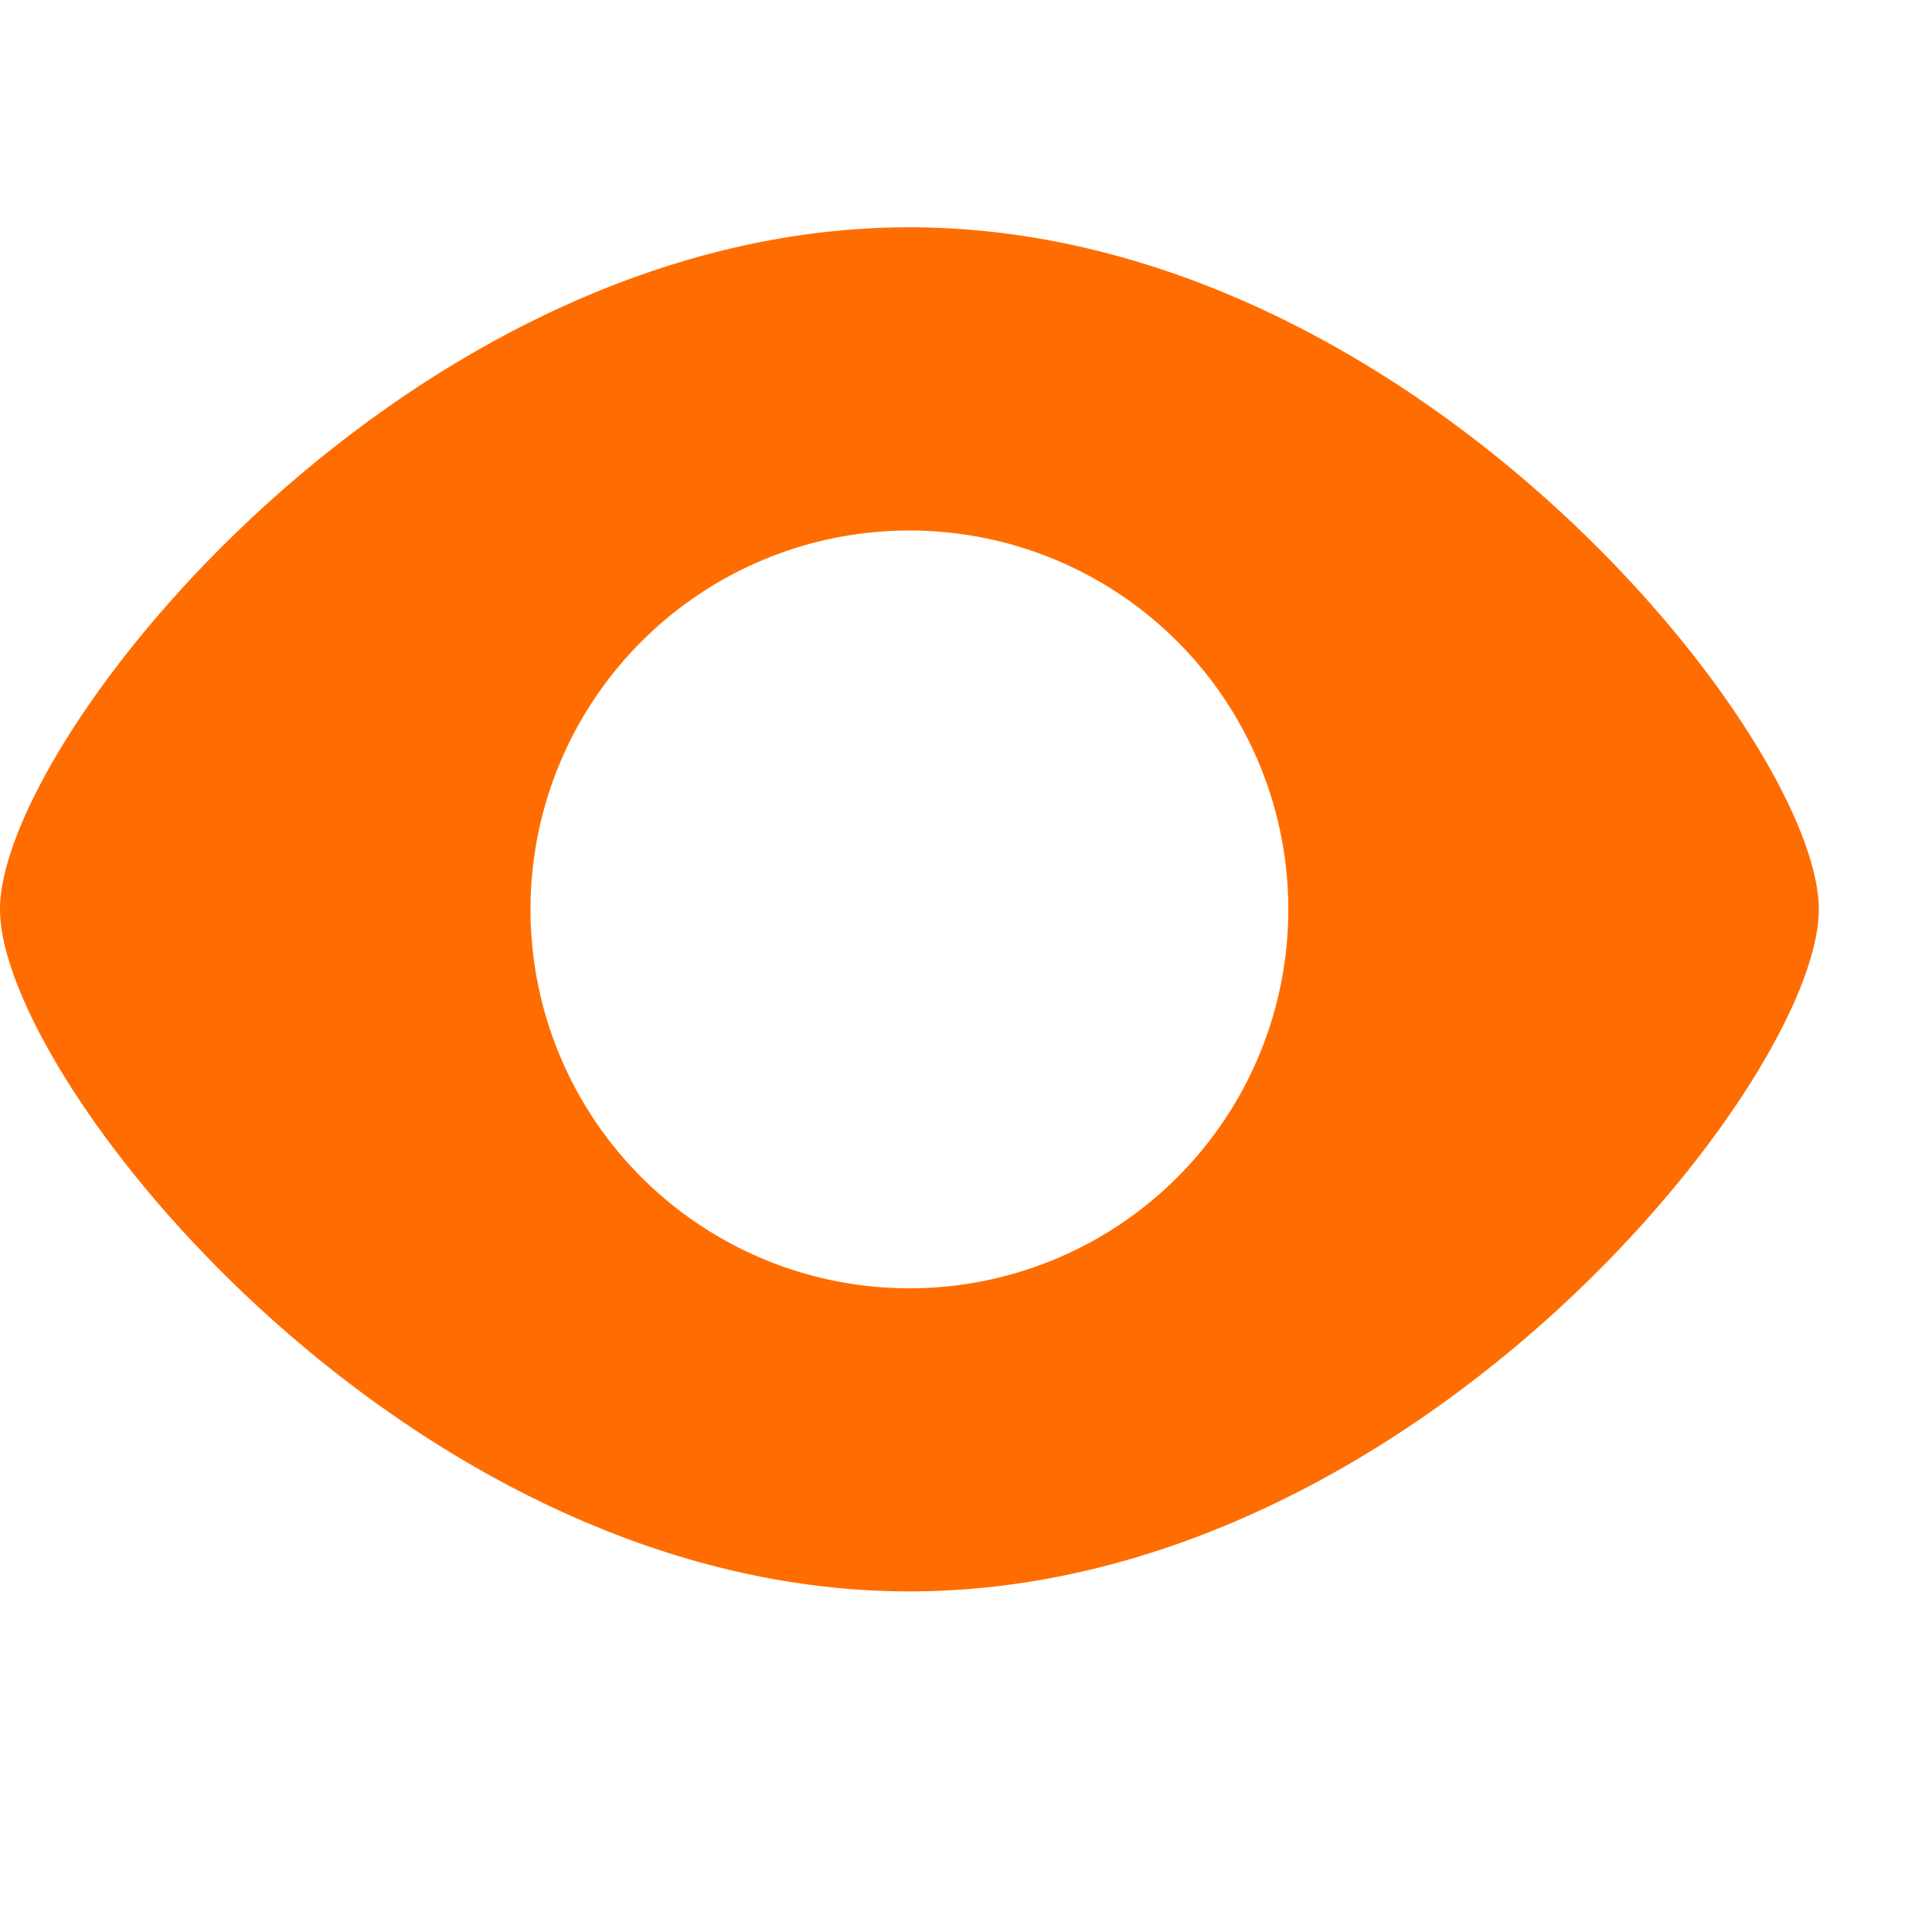 <svg data-v-f10eec50="" xmlns="http://www.w3.org/2000/svg" width="17" height="17" fill="#ff6d00" viewBox="0 0 17 17" class="number-icon"><path fill-rule="evenodd" d="M8.002 14.003c4.42 0 8.002-4.5 8.002-6.001C16.004 6.502 12.42 2 8.002 2 3.582 2 0 6.502 0 8.002s3.583 6.001 8.002 6.001Zm0-2.667a3.334 3.334 0 1 0 0-6.668 3.334 3.334 0 0 0 0 6.668Z" clip-rule="evenodd"/></svg>